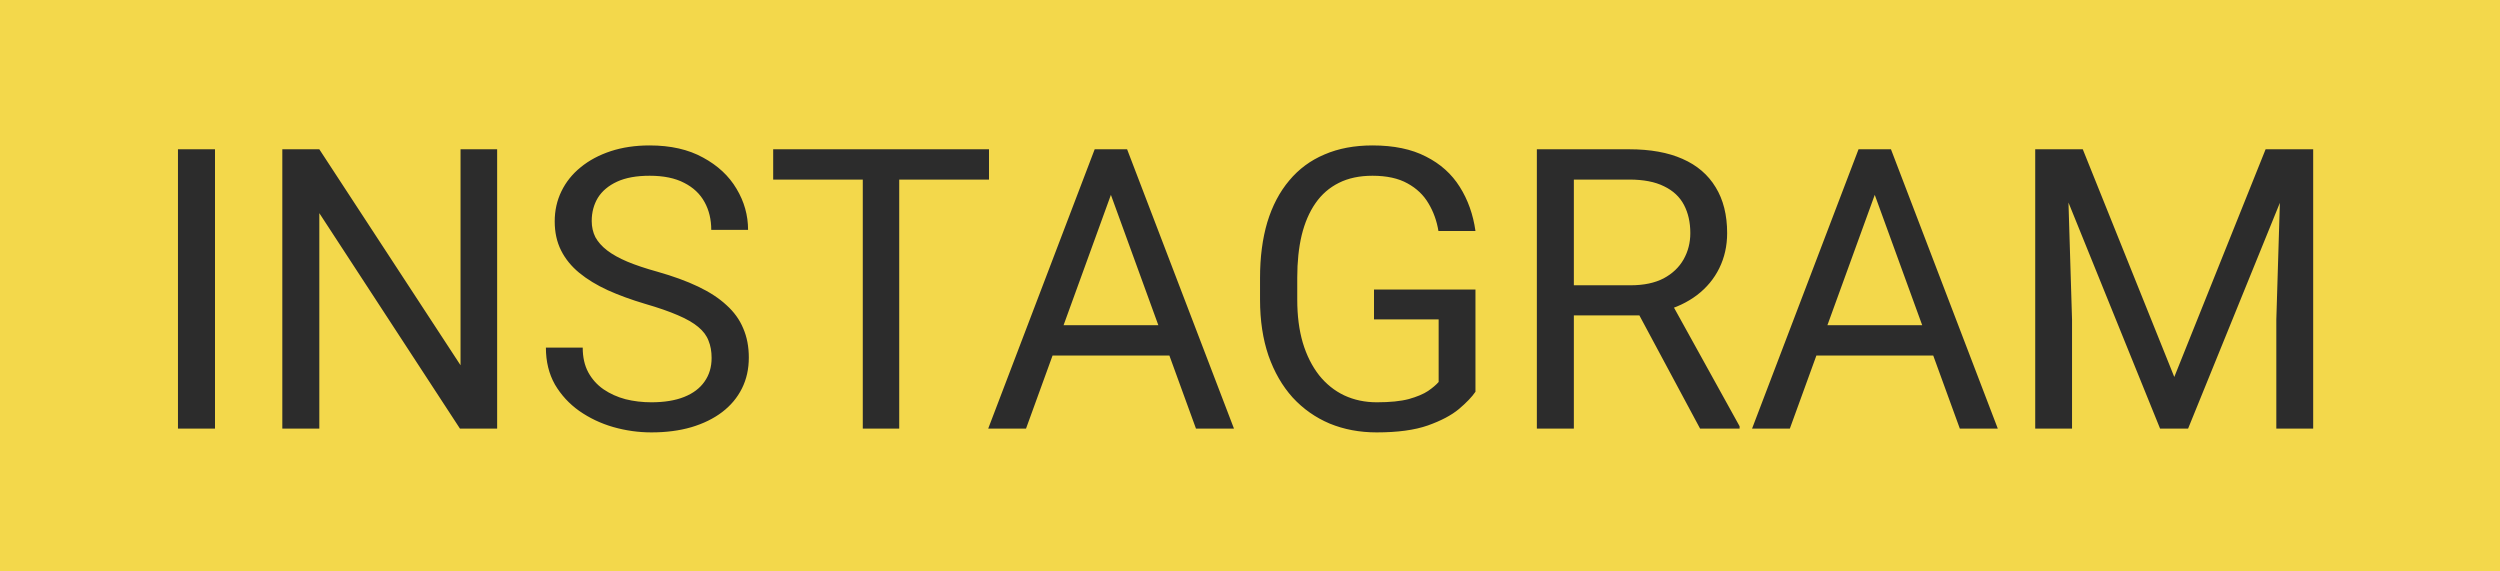 <?xml version="1.0" encoding="UTF-8"?> <svg xmlns="http://www.w3.org/2000/svg" width="70" height="16" viewBox="0 0 70 16" fill="none"><rect width="70" height="16" fill="#F3D84B"></rect><path d="M6.02 4.18V12H4.983V4.18H6.02ZM13.92 4.18V12H12.878L8.941 5.968V12H7.905V4.18H8.941L12.895 10.227V4.18H13.92ZM19.925 10.023C19.925 9.841 19.897 9.68 19.839 9.54C19.786 9.397 19.689 9.268 19.549 9.153C19.413 9.039 19.224 8.93 18.98 8.826C18.74 8.722 18.436 8.616 18.067 8.509C17.68 8.394 17.331 8.267 17.02 8.127C16.708 7.984 16.441 7.821 16.219 7.639C15.997 7.456 15.827 7.247 15.709 7.01C15.591 6.774 15.532 6.504 15.532 6.199C15.532 5.895 15.594 5.614 15.72 5.356C15.845 5.098 16.024 4.874 16.257 4.685C16.493 4.491 16.774 4.341 17.1 4.233C17.426 4.126 17.789 4.072 18.19 4.072C18.778 4.072 19.275 4.185 19.684 4.411C20.095 4.633 20.409 4.924 20.623 5.286C20.838 5.644 20.946 6.027 20.946 6.436H19.915C19.915 6.142 19.852 5.882 19.727 5.657C19.601 5.428 19.412 5.249 19.157 5.12C18.903 4.987 18.581 4.921 18.19 4.921C17.822 4.921 17.517 4.976 17.277 5.087C17.037 5.198 16.858 5.349 16.74 5.539C16.626 5.728 16.568 5.945 16.568 6.188C16.568 6.353 16.602 6.504 16.67 6.64C16.742 6.772 16.851 6.896 16.998 7.01C17.148 7.125 17.338 7.23 17.567 7.327C17.8 7.424 18.078 7.517 18.4 7.606C18.844 7.732 19.227 7.871 19.549 8.025C19.872 8.179 20.137 8.353 20.344 8.546C20.555 8.736 20.711 8.953 20.811 9.196C20.915 9.436 20.967 9.708 20.967 10.013C20.967 10.331 20.903 10.62 20.774 10.877C20.645 11.135 20.461 11.355 20.221 11.538C19.981 11.721 19.692 11.862 19.356 11.962C19.023 12.059 18.651 12.107 18.239 12.107C17.877 12.107 17.521 12.057 17.17 11.957C16.823 11.857 16.506 11.706 16.219 11.506C15.936 11.305 15.709 11.058 15.537 10.765C15.369 10.467 15.285 10.124 15.285 9.733H16.316C16.316 10.002 16.368 10.233 16.472 10.426C16.576 10.616 16.717 10.774 16.896 10.899C17.079 11.024 17.285 11.117 17.514 11.178C17.746 11.236 17.988 11.264 18.239 11.264C18.6 11.264 18.907 11.214 19.157 11.114C19.408 11.014 19.598 10.87 19.727 10.684C19.859 10.498 19.925 10.278 19.925 10.023ZM25.178 4.18V12H24.158V4.18H25.178ZM27.692 4.18V5.028H21.649V4.18H27.692ZM31.317 4.873L28.729 12H27.67L30.651 4.18H31.334L31.317 4.873ZM33.487 12L30.893 4.873L30.877 4.18H31.559L34.551 12H33.487ZM33.353 9.105V9.954H28.959V9.105H33.353ZM41.313 8.106V10.969C41.216 11.112 41.062 11.273 40.851 11.452C40.64 11.628 40.348 11.782 39.976 11.914C39.607 12.043 39.13 12.107 38.547 12.107C38.071 12.107 37.632 12.025 37.231 11.86C36.834 11.692 36.488 11.449 36.194 11.13C35.904 10.808 35.679 10.417 35.518 9.959C35.36 9.497 35.281 8.974 35.281 8.391V7.784C35.281 7.2 35.349 6.679 35.485 6.221C35.625 5.762 35.829 5.374 36.098 5.055C36.366 4.733 36.696 4.489 37.086 4.325C37.476 4.156 37.924 4.072 38.429 4.072C39.027 4.072 39.526 4.176 39.927 4.384C40.332 4.588 40.647 4.871 40.873 5.232C41.102 5.594 41.248 6.006 41.313 6.468H40.276C40.23 6.185 40.137 5.927 39.997 5.694C39.861 5.462 39.666 5.275 39.412 5.136C39.157 4.993 38.83 4.921 38.429 4.921C38.067 4.921 37.754 4.987 37.489 5.12C37.224 5.252 37.005 5.442 36.834 5.689C36.662 5.936 36.533 6.235 36.447 6.586C36.364 6.937 36.323 7.333 36.323 7.773V8.391C36.323 8.842 36.375 9.245 36.479 9.599C36.586 9.954 36.739 10.256 36.935 10.507C37.133 10.754 37.367 10.942 37.639 11.071C37.915 11.2 38.219 11.264 38.552 11.264C38.921 11.264 39.22 11.234 39.449 11.173C39.678 11.108 39.857 11.033 39.986 10.947C40.115 10.858 40.214 10.774 40.282 10.695V8.944H38.472V8.106H41.313ZM43.032 4.18H45.621C46.208 4.18 46.704 4.269 47.108 4.448C47.517 4.627 47.826 4.892 48.038 5.243C48.252 5.59 48.36 6.018 48.36 6.527C48.36 6.885 48.286 7.213 48.14 7.51C47.996 7.803 47.789 8.054 47.517 8.262C47.248 8.466 46.926 8.618 46.55 8.718L46.26 8.831H43.827L43.816 7.988H45.653C46.025 7.988 46.335 7.923 46.582 7.794C46.829 7.662 47.015 7.485 47.141 7.263C47.266 7.041 47.329 6.795 47.329 6.527C47.329 6.226 47.27 5.963 47.151 5.737C47.033 5.512 46.847 5.338 46.593 5.216C46.342 5.091 46.018 5.028 45.621 5.028H44.068V12H43.032V4.18ZM47.602 12L45.701 8.455L46.781 8.45L48.709 11.935V12H47.602ZM52.705 4.873L50.116 12H49.058L52.039 4.18H52.721L52.705 4.873ZM54.875 12L52.281 4.873L52.265 4.18H52.947L55.938 12H54.875ZM54.741 9.105V9.954H50.347V9.105H54.741ZM57.313 4.18H58.318L60.88 10.555L63.437 4.18H64.446L61.267 12H60.482L57.313 4.18ZM56.986 4.18H57.872L58.017 8.949V12H56.986V4.18ZM63.882 4.18H64.769V12H63.737V8.949L63.882 4.18Z" fill="#2C2C2C"></path></svg> 